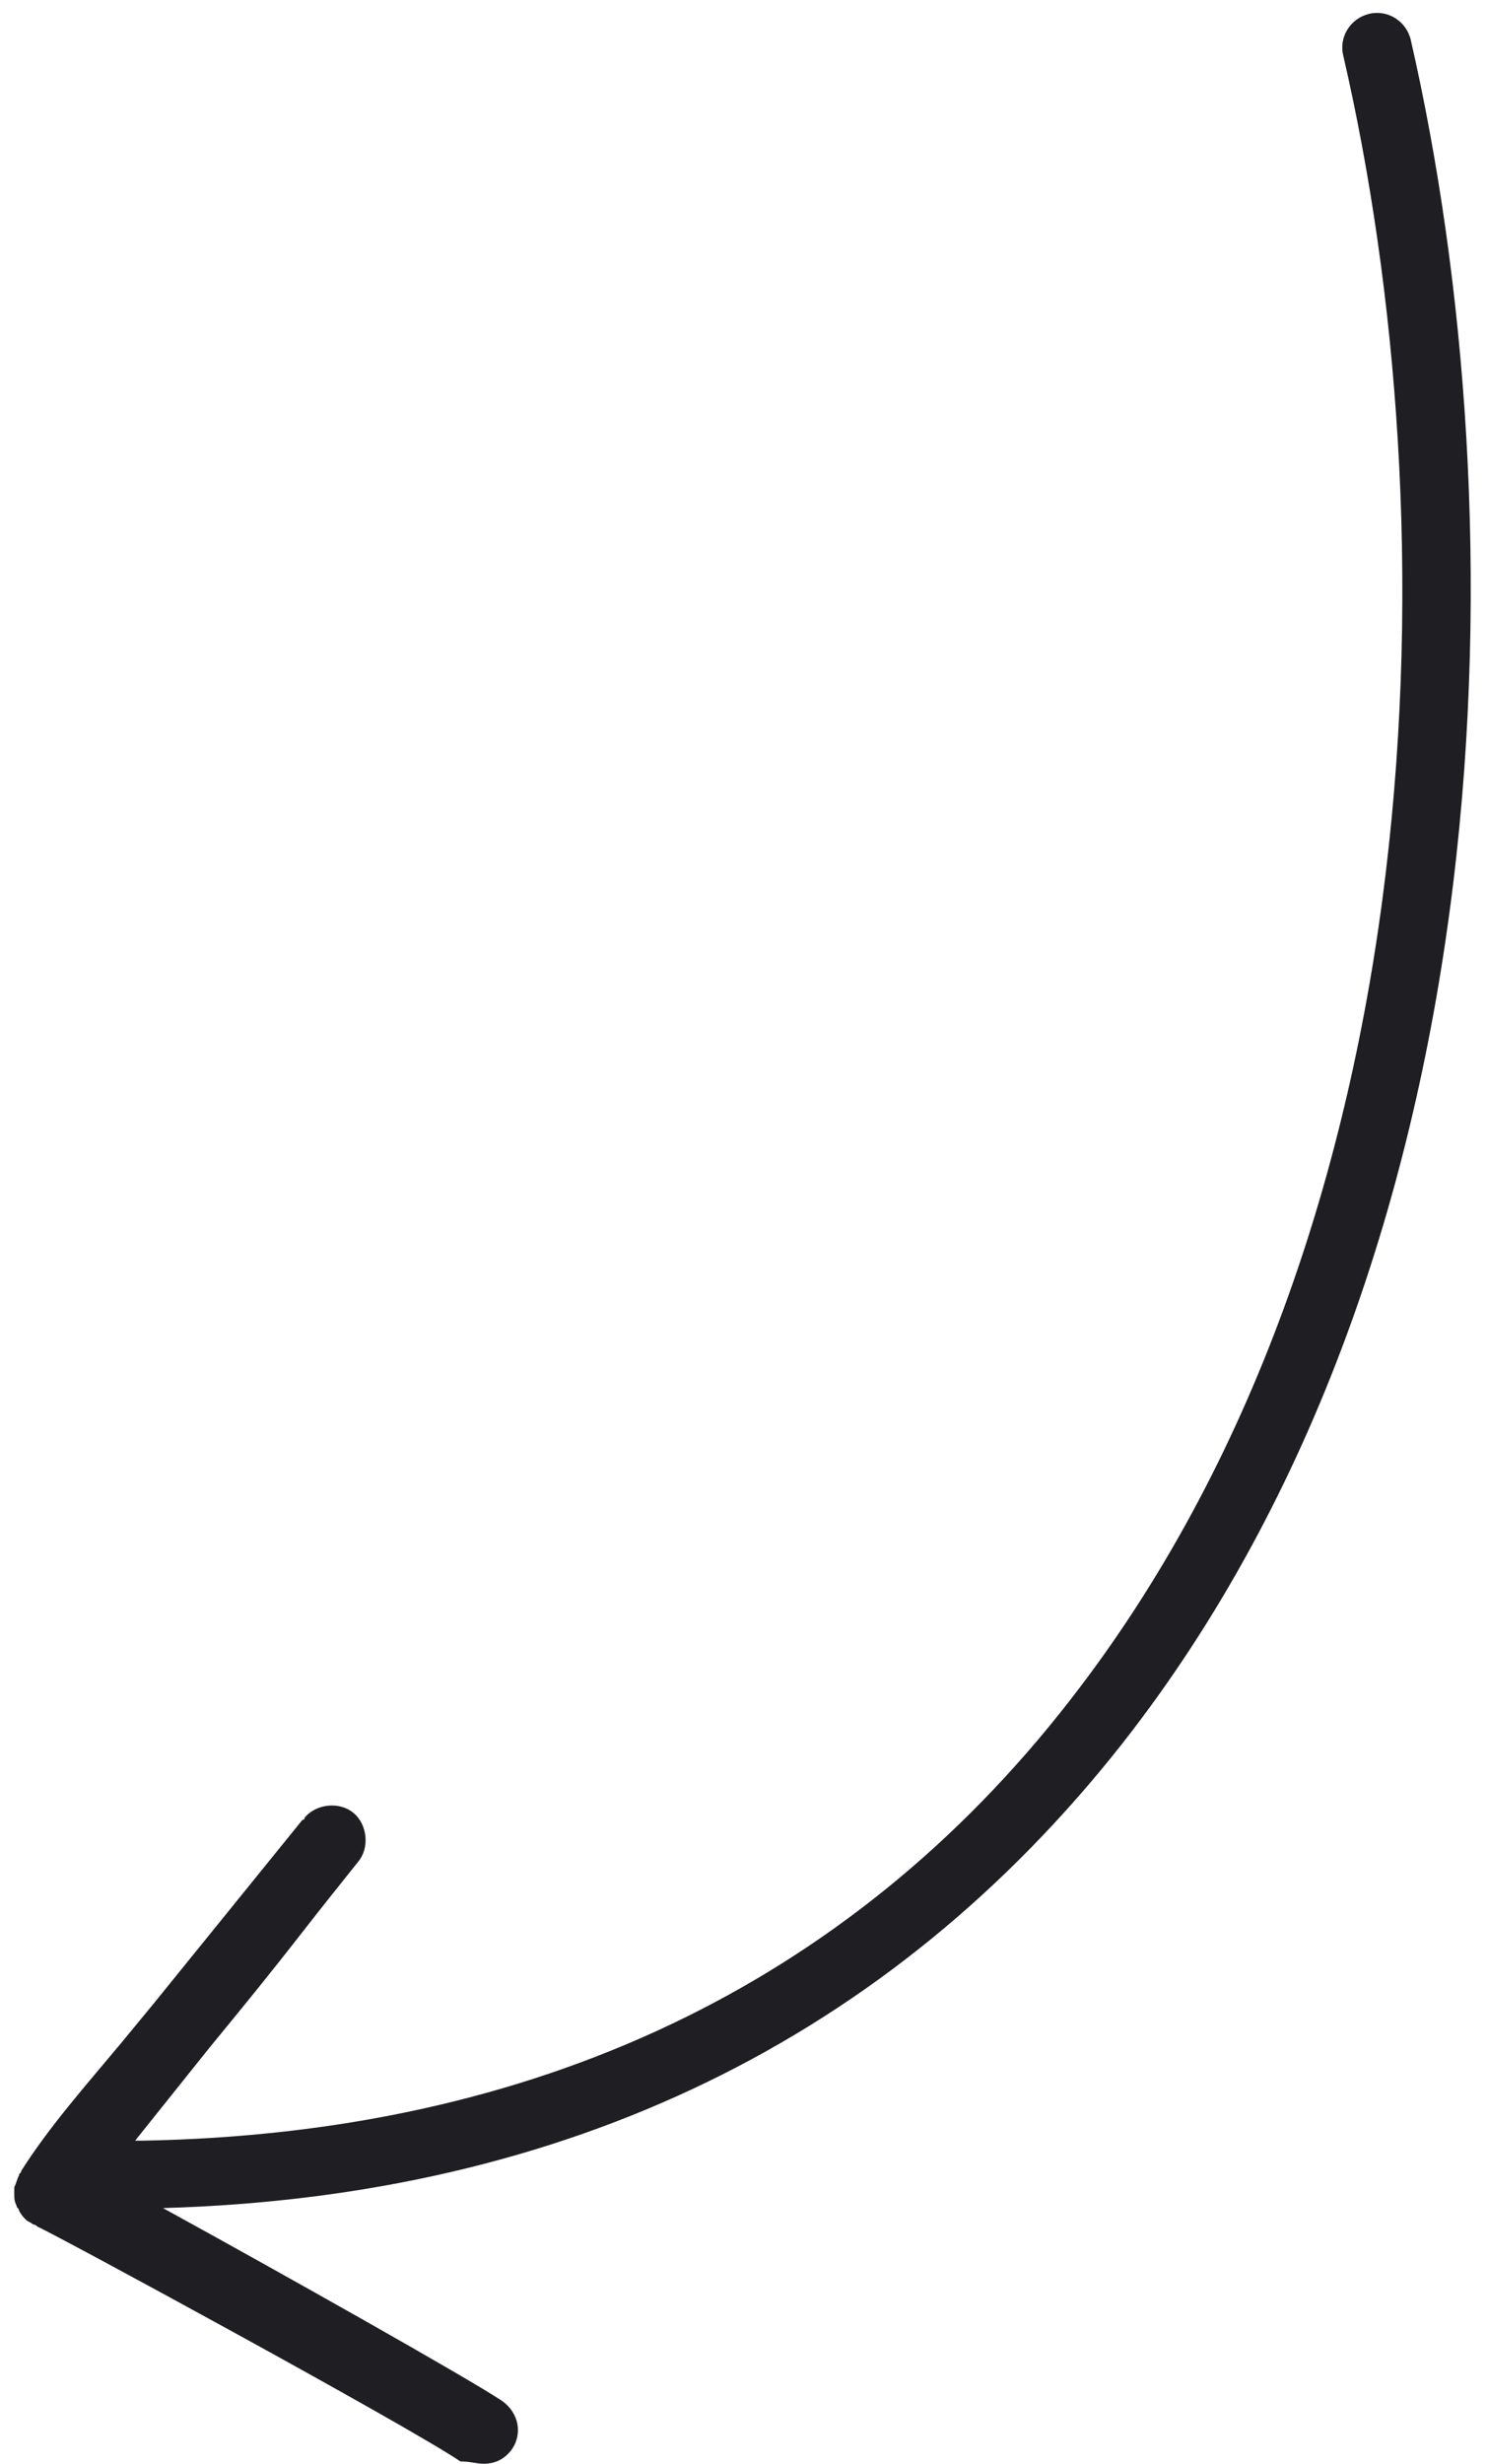 <?xml version="1.0" encoding="UTF-8"?> <svg xmlns="http://www.w3.org/2000/svg" width="64" height="106" viewBox="0 0 64 106" fill="none"><path d="M20.815 105.999C21.315 105.999 21.715 105.799 22.015 105.399C22.515 104.699 22.315 103.799 21.615 103.299C20.115 102.299 12.115 97.799 7.015 94.999C24.415 94.499 38.315 87.699 48.315 74.999C65.015 53.699 65.415 22.199 60.715 1.699C60.515 0.899 59.715 0.399 58.915 0.599C58.115 0.799 57.615 1.599 57.815 2.399C62.415 22.299 62.015 52.699 46.015 73.199C36.515 85.399 23.015 91.799 6.115 92.099H5.815L9.015 88.099C10.415 86.399 11.715 84.799 13.115 82.999C13.815 82.099 14.615 81.099 15.415 80.099C15.915 79.499 15.815 78.499 15.215 77.999C14.615 77.499 13.615 77.599 13.115 78.199C13.115 78.199 13.115 78.299 13.015 78.299L6.615 86.199C6.115 86.799 5.715 87.299 5.215 87.899C3.715 89.699 2.115 91.499 0.915 93.399C0.915 93.499 0.815 93.499 0.815 93.599C0.715 93.799 0.715 93.899 0.615 94.099V94.399C0.615 94.599 0.615 94.699 0.715 94.899C0.715 94.999 0.815 94.999 0.815 95.099C0.915 95.299 1.015 95.399 1.115 95.499C1.215 95.599 1.315 95.599 1.415 95.699C1.415 95.699 1.515 95.699 1.615 95.799C2.515 96.199 17.615 104.399 19.815 105.899C20.215 105.899 20.515 105.999 20.815 105.999Z" fill="#1E1E23"></path></svg> 